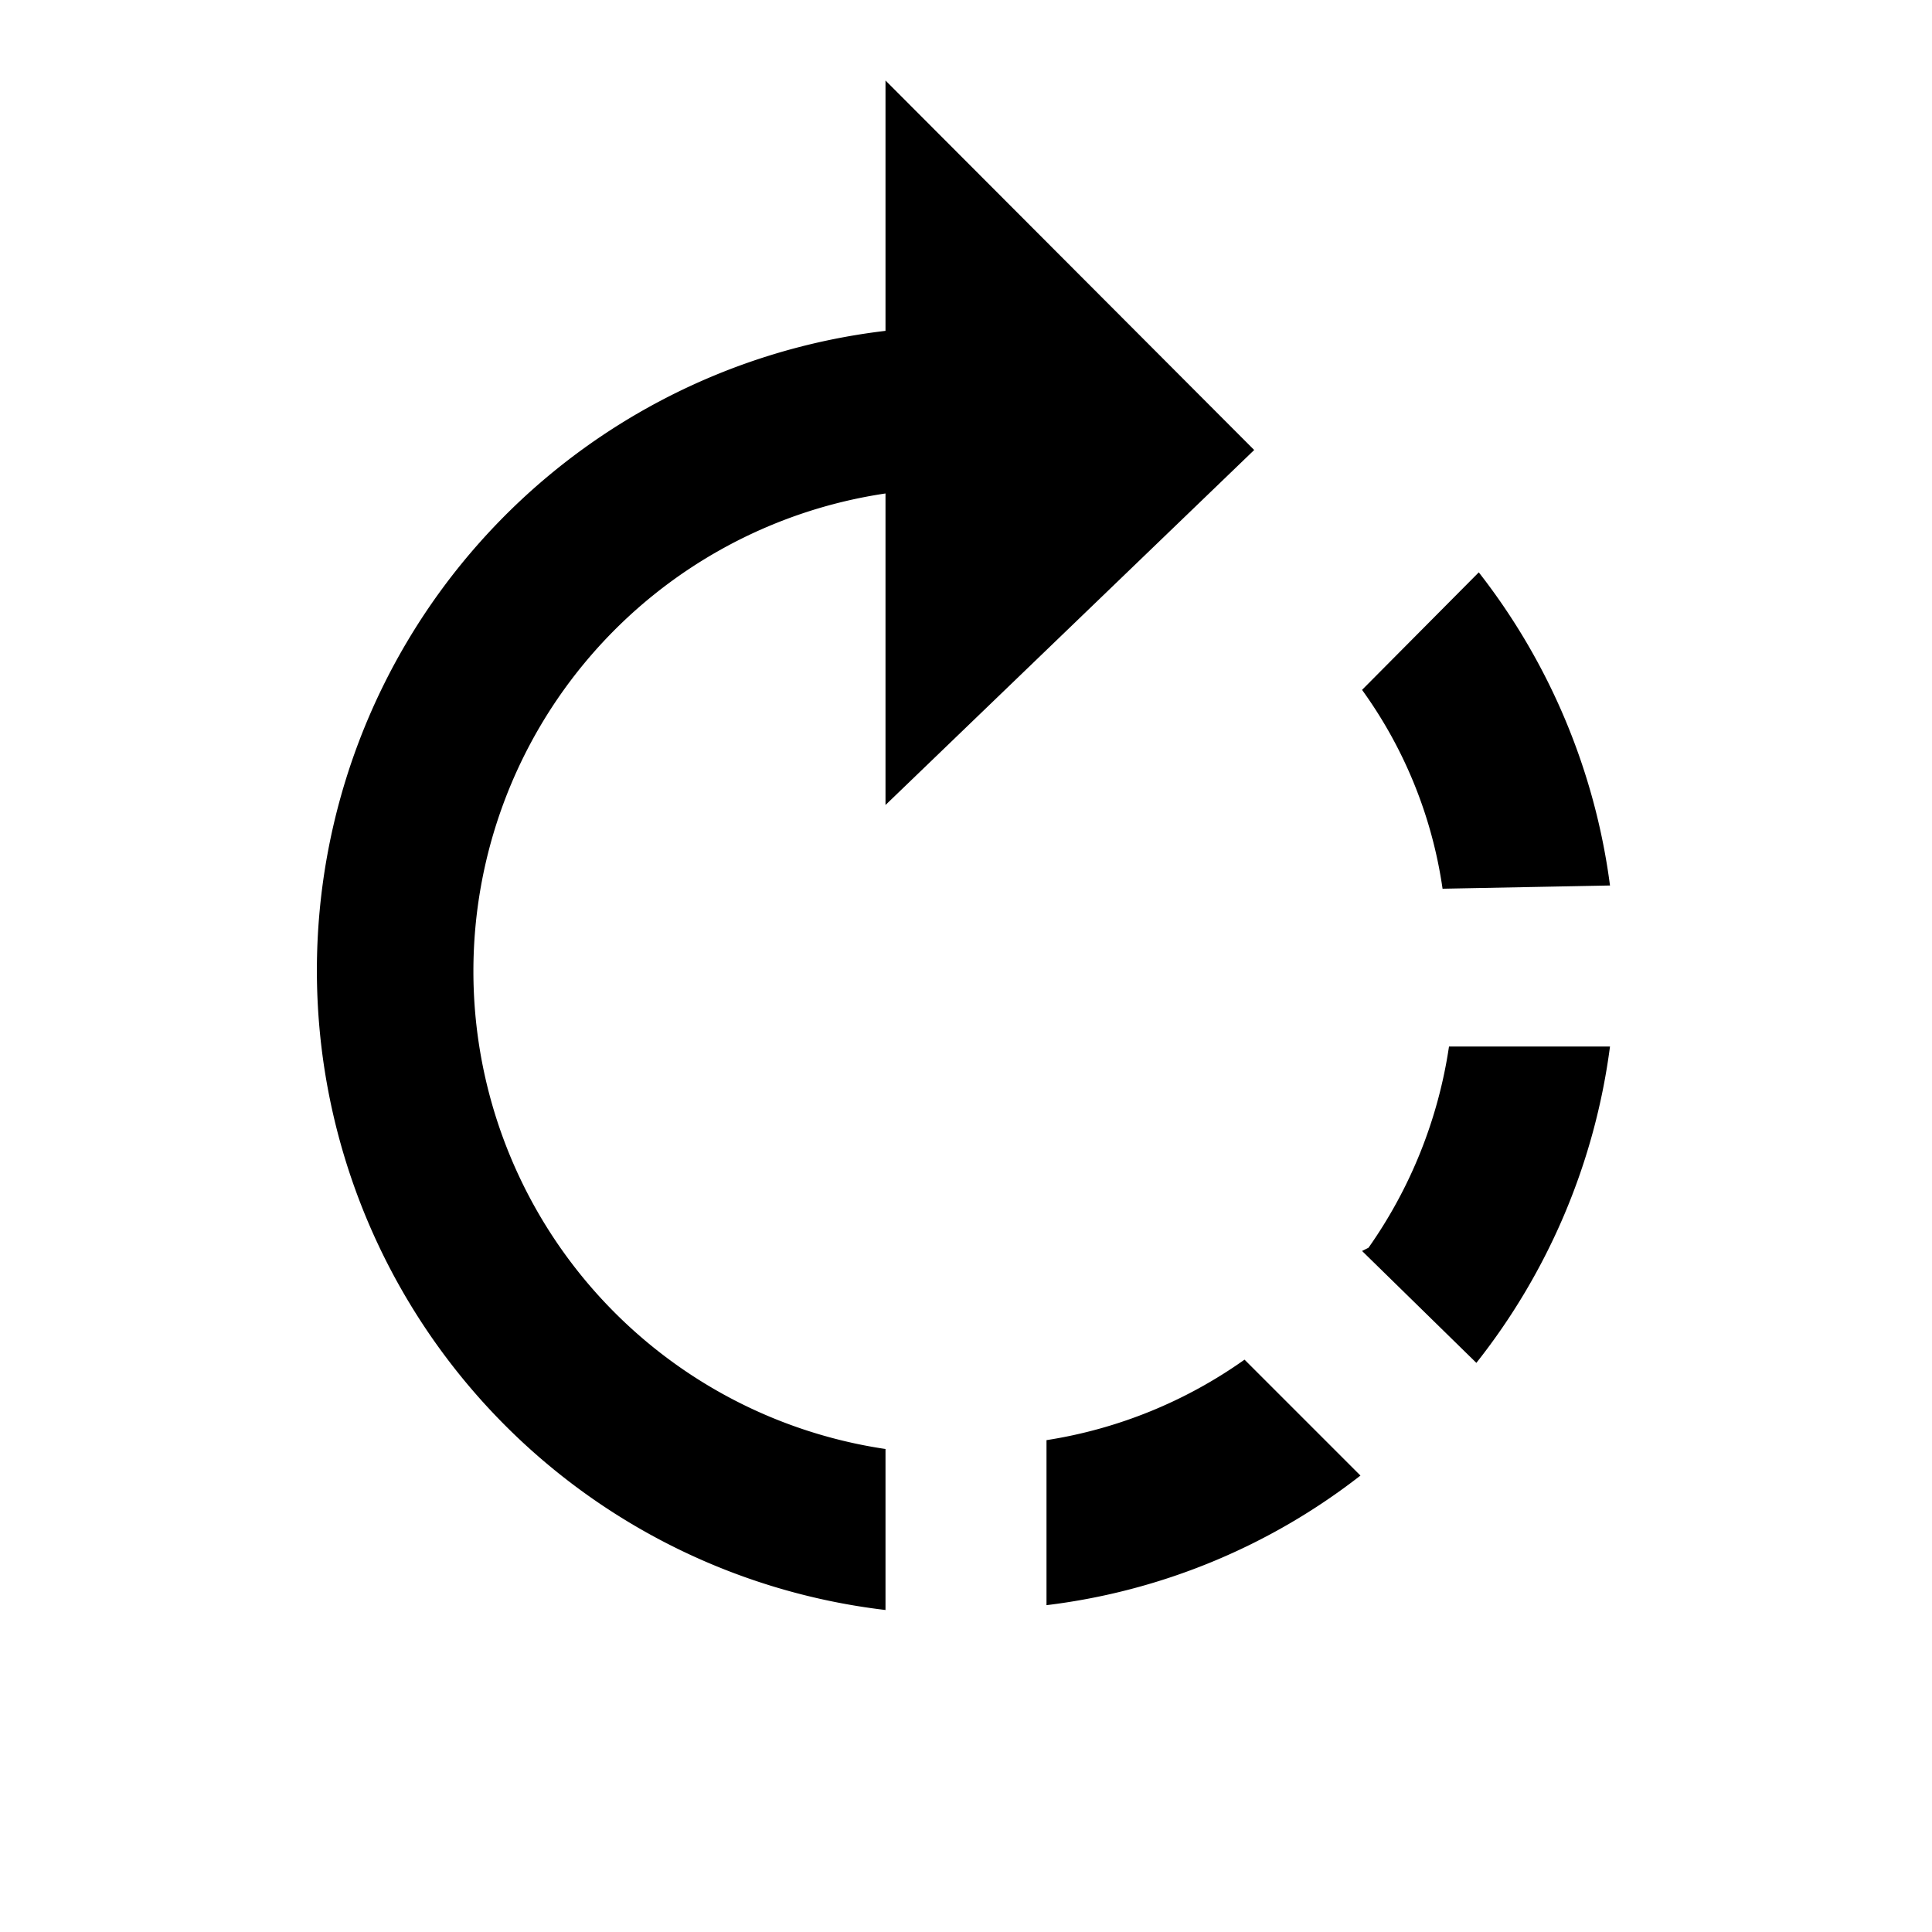 <svg xmlns="http://www.w3.org/2000/svg" id="Layer_1" data-name="Layer 1" viewBox="0 0 24 24"><title>Attribute-Location</title><path d="M16.92,15.54l1.42,1.39A8,8,0,0,0,20,13h-2a5.82,5.82,0,0,1-1,2.5M13,17.94v2a7.89,7.89,0,0,0,3.9-1.61l-1.44-1.44a5.79,5.79,0,0,1-2.46,1M20,11a8,8,0,0,0-1.63-3.89L16.92,8.57a5.57,5.57,0,0,1,1,2.47M15.58,5.59,11,1V4.11A8,8,0,0,0,11,20V18A6,6,0,0,1,11,6.13V10Z"></path></svg>